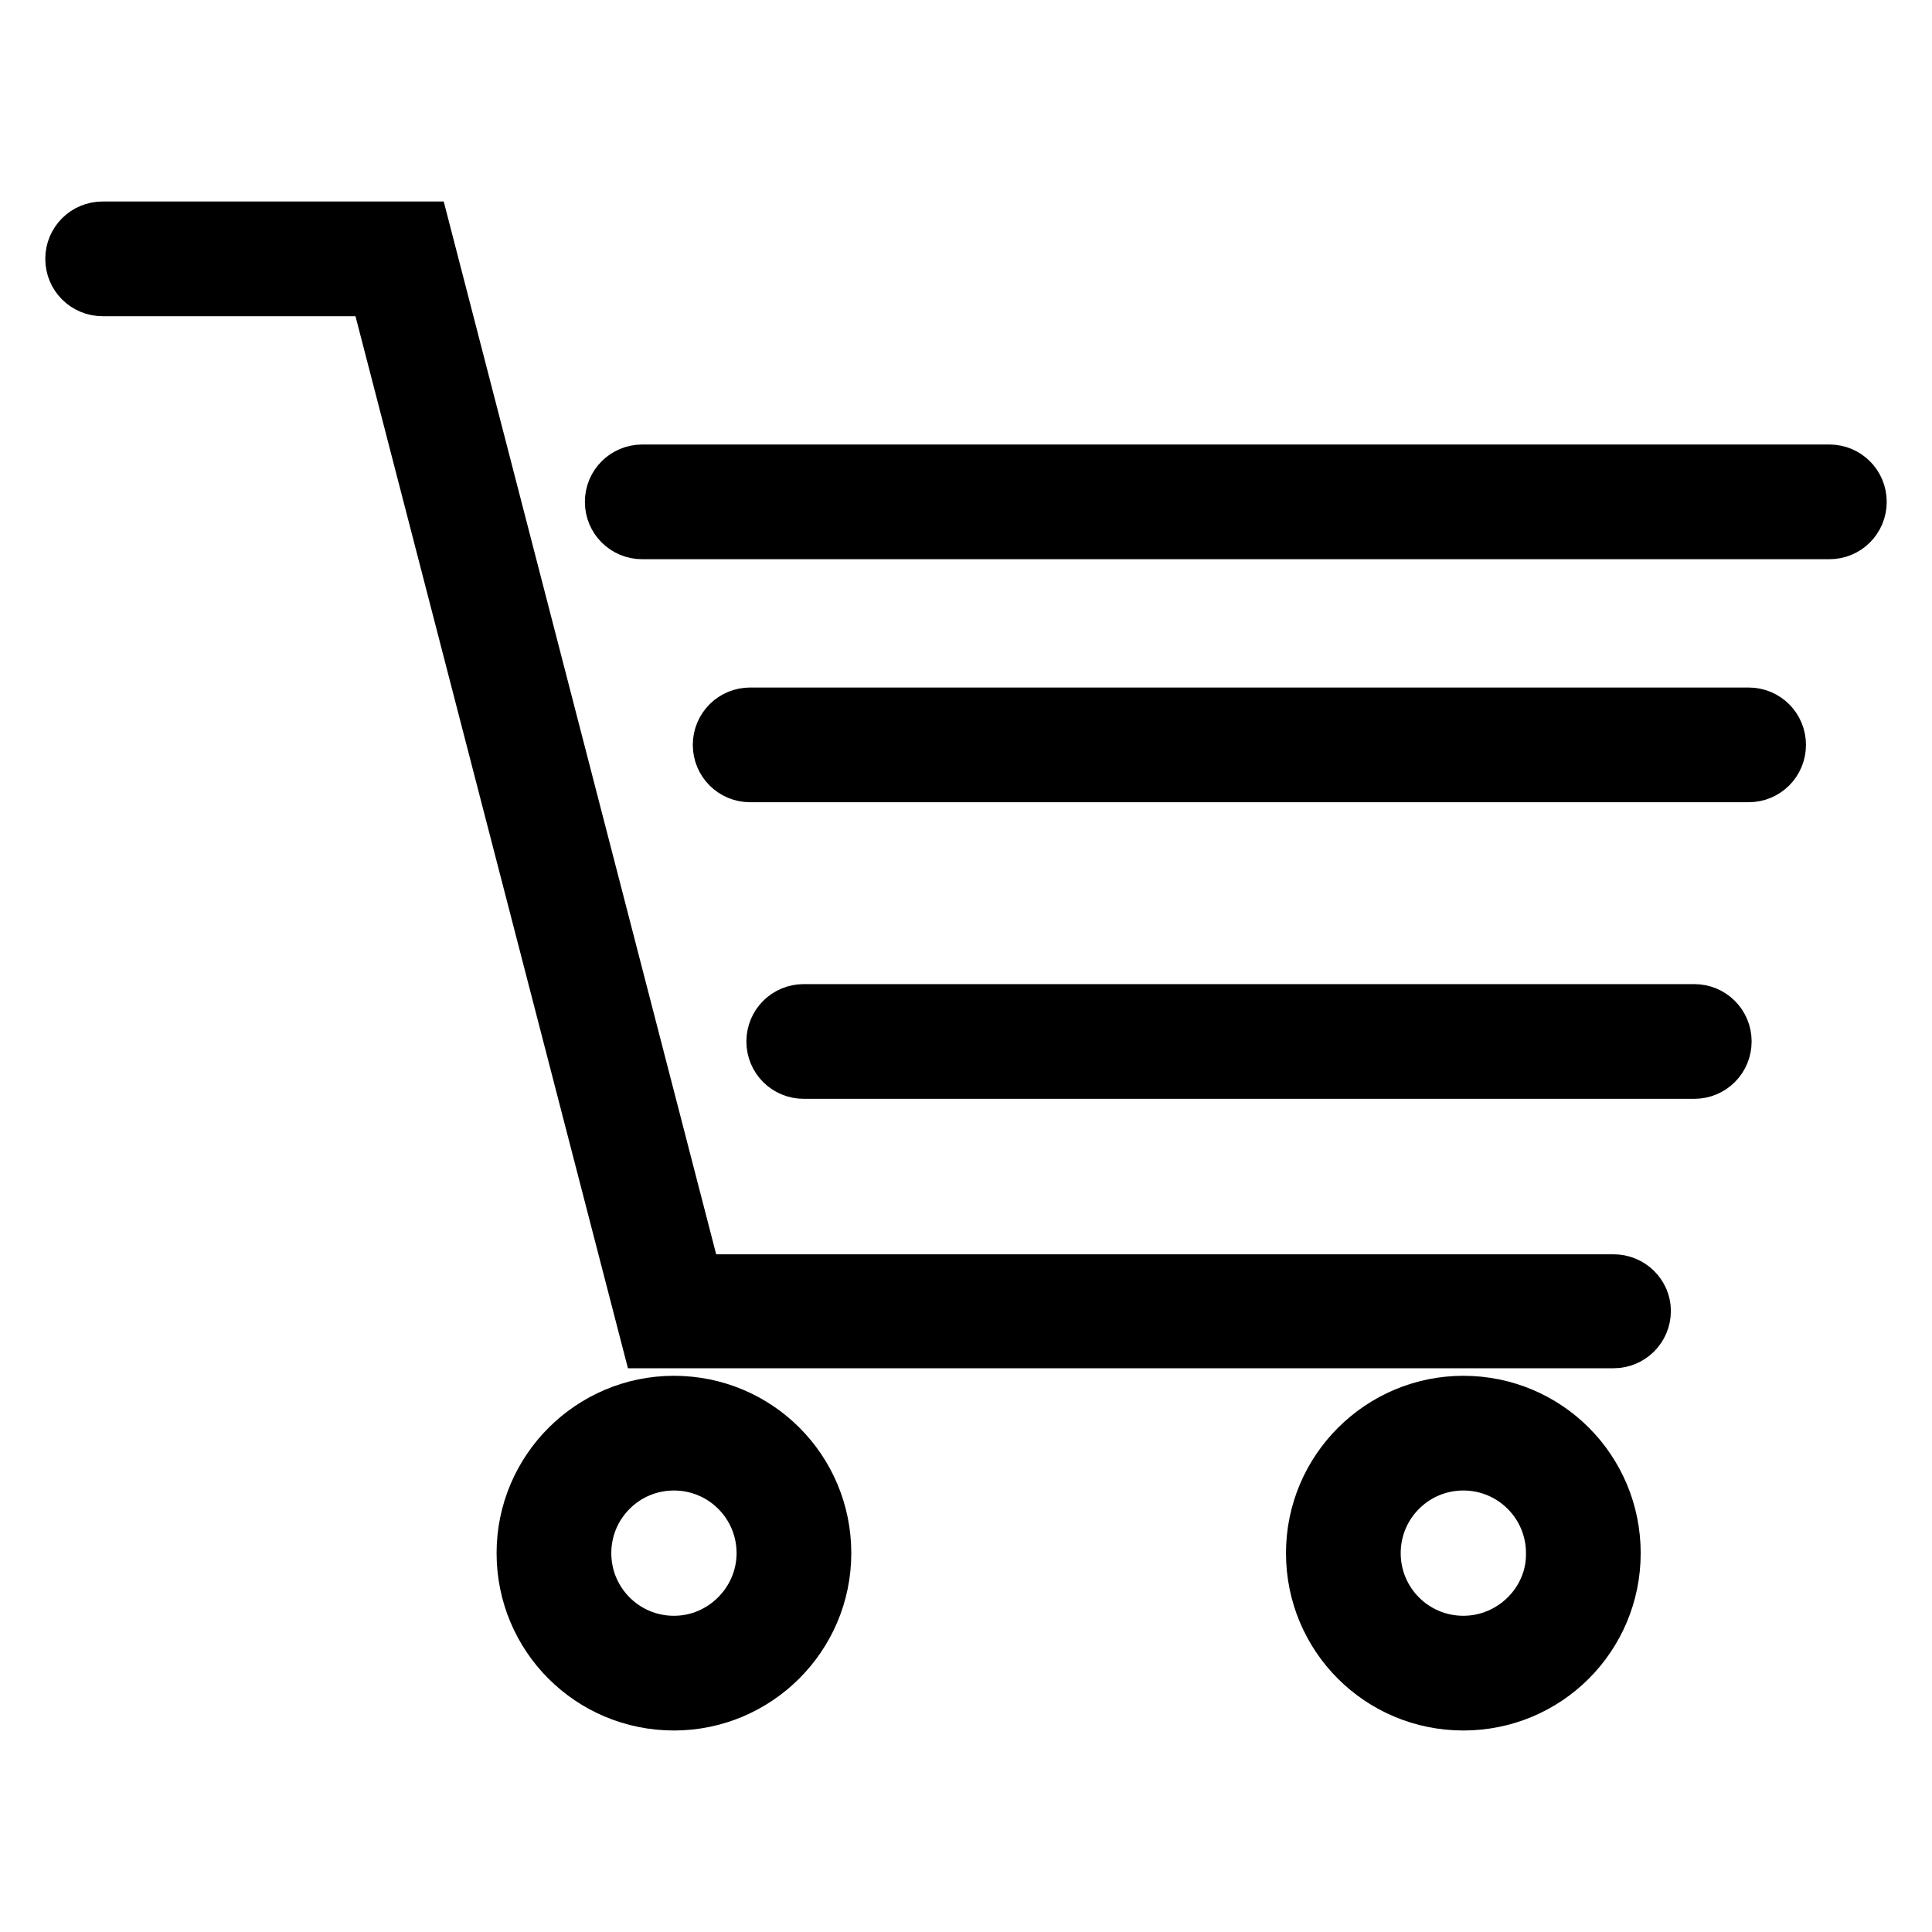 <?xml version="1.0" encoding="utf-8"?>
<!-- Svg Vector Icons : http://www.onlinewebfonts.com/icon -->
<!DOCTYPE svg PUBLIC "-//W3C//DTD SVG 1.1//EN" "http://www.w3.org/Graphics/SVG/1.1/DTD/svg11.dtd">
<svg version="1.1" xmlns="http://www.w3.org/2000/svg" xmlns:xlink="http://www.w3.org/1999/xlink" x="0px" y="0px" viewBox="0 0 256 256" enable-background="new 0 0 256 256" xml:space="preserve">
<g><g><path stroke-width="8" fill-opacity="0" stroke="#000000"  d="M213.8,170.2h-122L55.7,30.7H13.6c-2,0-3.6,1.6-3.6,3.6c0,2,1.6,3.6,3.6,3.6h36.6l36.1,139.4h127.5c2,0,3.6-1.6,3.6-3.6C217.4,171.8,215.8,170.2,213.8,170.2z"/><path stroke-width="8" fill-opacity="0" stroke="#000000"  d="M242.4,62.9H85.1c-2,0-3.6,1.6-3.6,3.6c0,2,1.6,3.6,3.6,3.6h157.3c2,0,3.6-1.6,3.6-3.6S244.4,62.9,242.4,62.9z"/><path stroke-width="8" fill-opacity="0" stroke="#000000"  d="M231.7,95.1H99.4c-2,0-3.6,1.6-3.6,3.6s1.6,3.6,3.6,3.6h132.3c2,0,3.6-1.6,3.6-3.6S233.7,95.1,231.7,95.1z"/><path stroke-width="8" fill-opacity="0" stroke="#000000"  d="M224.5,134.4h-118c-2,0-3.6,1.6-3.6,3.6c0,2,1.6,3.6,3.6,3.6h118c2,0,3.6-1.6,3.6-3.6C228.1,136,226.5,134.4,224.5,134.4z"/><path stroke-width="8" fill-opacity="0" stroke="#000000"  d="M89.3,186.3c-10.7,0-19.5,8.7-19.5,19.5s8.7,19.5,19.5,19.5c10.7,0,19.5-8.7,19.5-19.5C108.8,195,100.1,186.3,89.3,186.3z M89.3,218.1c-6.8,0-12.3-5.5-12.3-12.3c0-6.8,5.5-12.3,12.3-12.3s12.3,5.5,12.3,12.3C101.6,212.5,96.1,218.1,89.3,218.1z"/><path stroke-width="8" fill-opacity="0" stroke="#000000"  d="M193.9,186.3c-10.7,0-19.5,8.7-19.5,19.5s8.7,19.5,19.5,19.5s19.5-8.7,19.5-19.5C213.4,195,204.7,186.3,193.9,186.3z M193.9,218.1c-6.8,0-12.3-5.5-12.3-12.3c0-6.8,5.5-12.3,12.3-12.3c6.8,0,12.3,5.5,12.3,12.3C206.3,212.5,200.7,218.1,193.9,218.1z"/></g></g>
</svg>